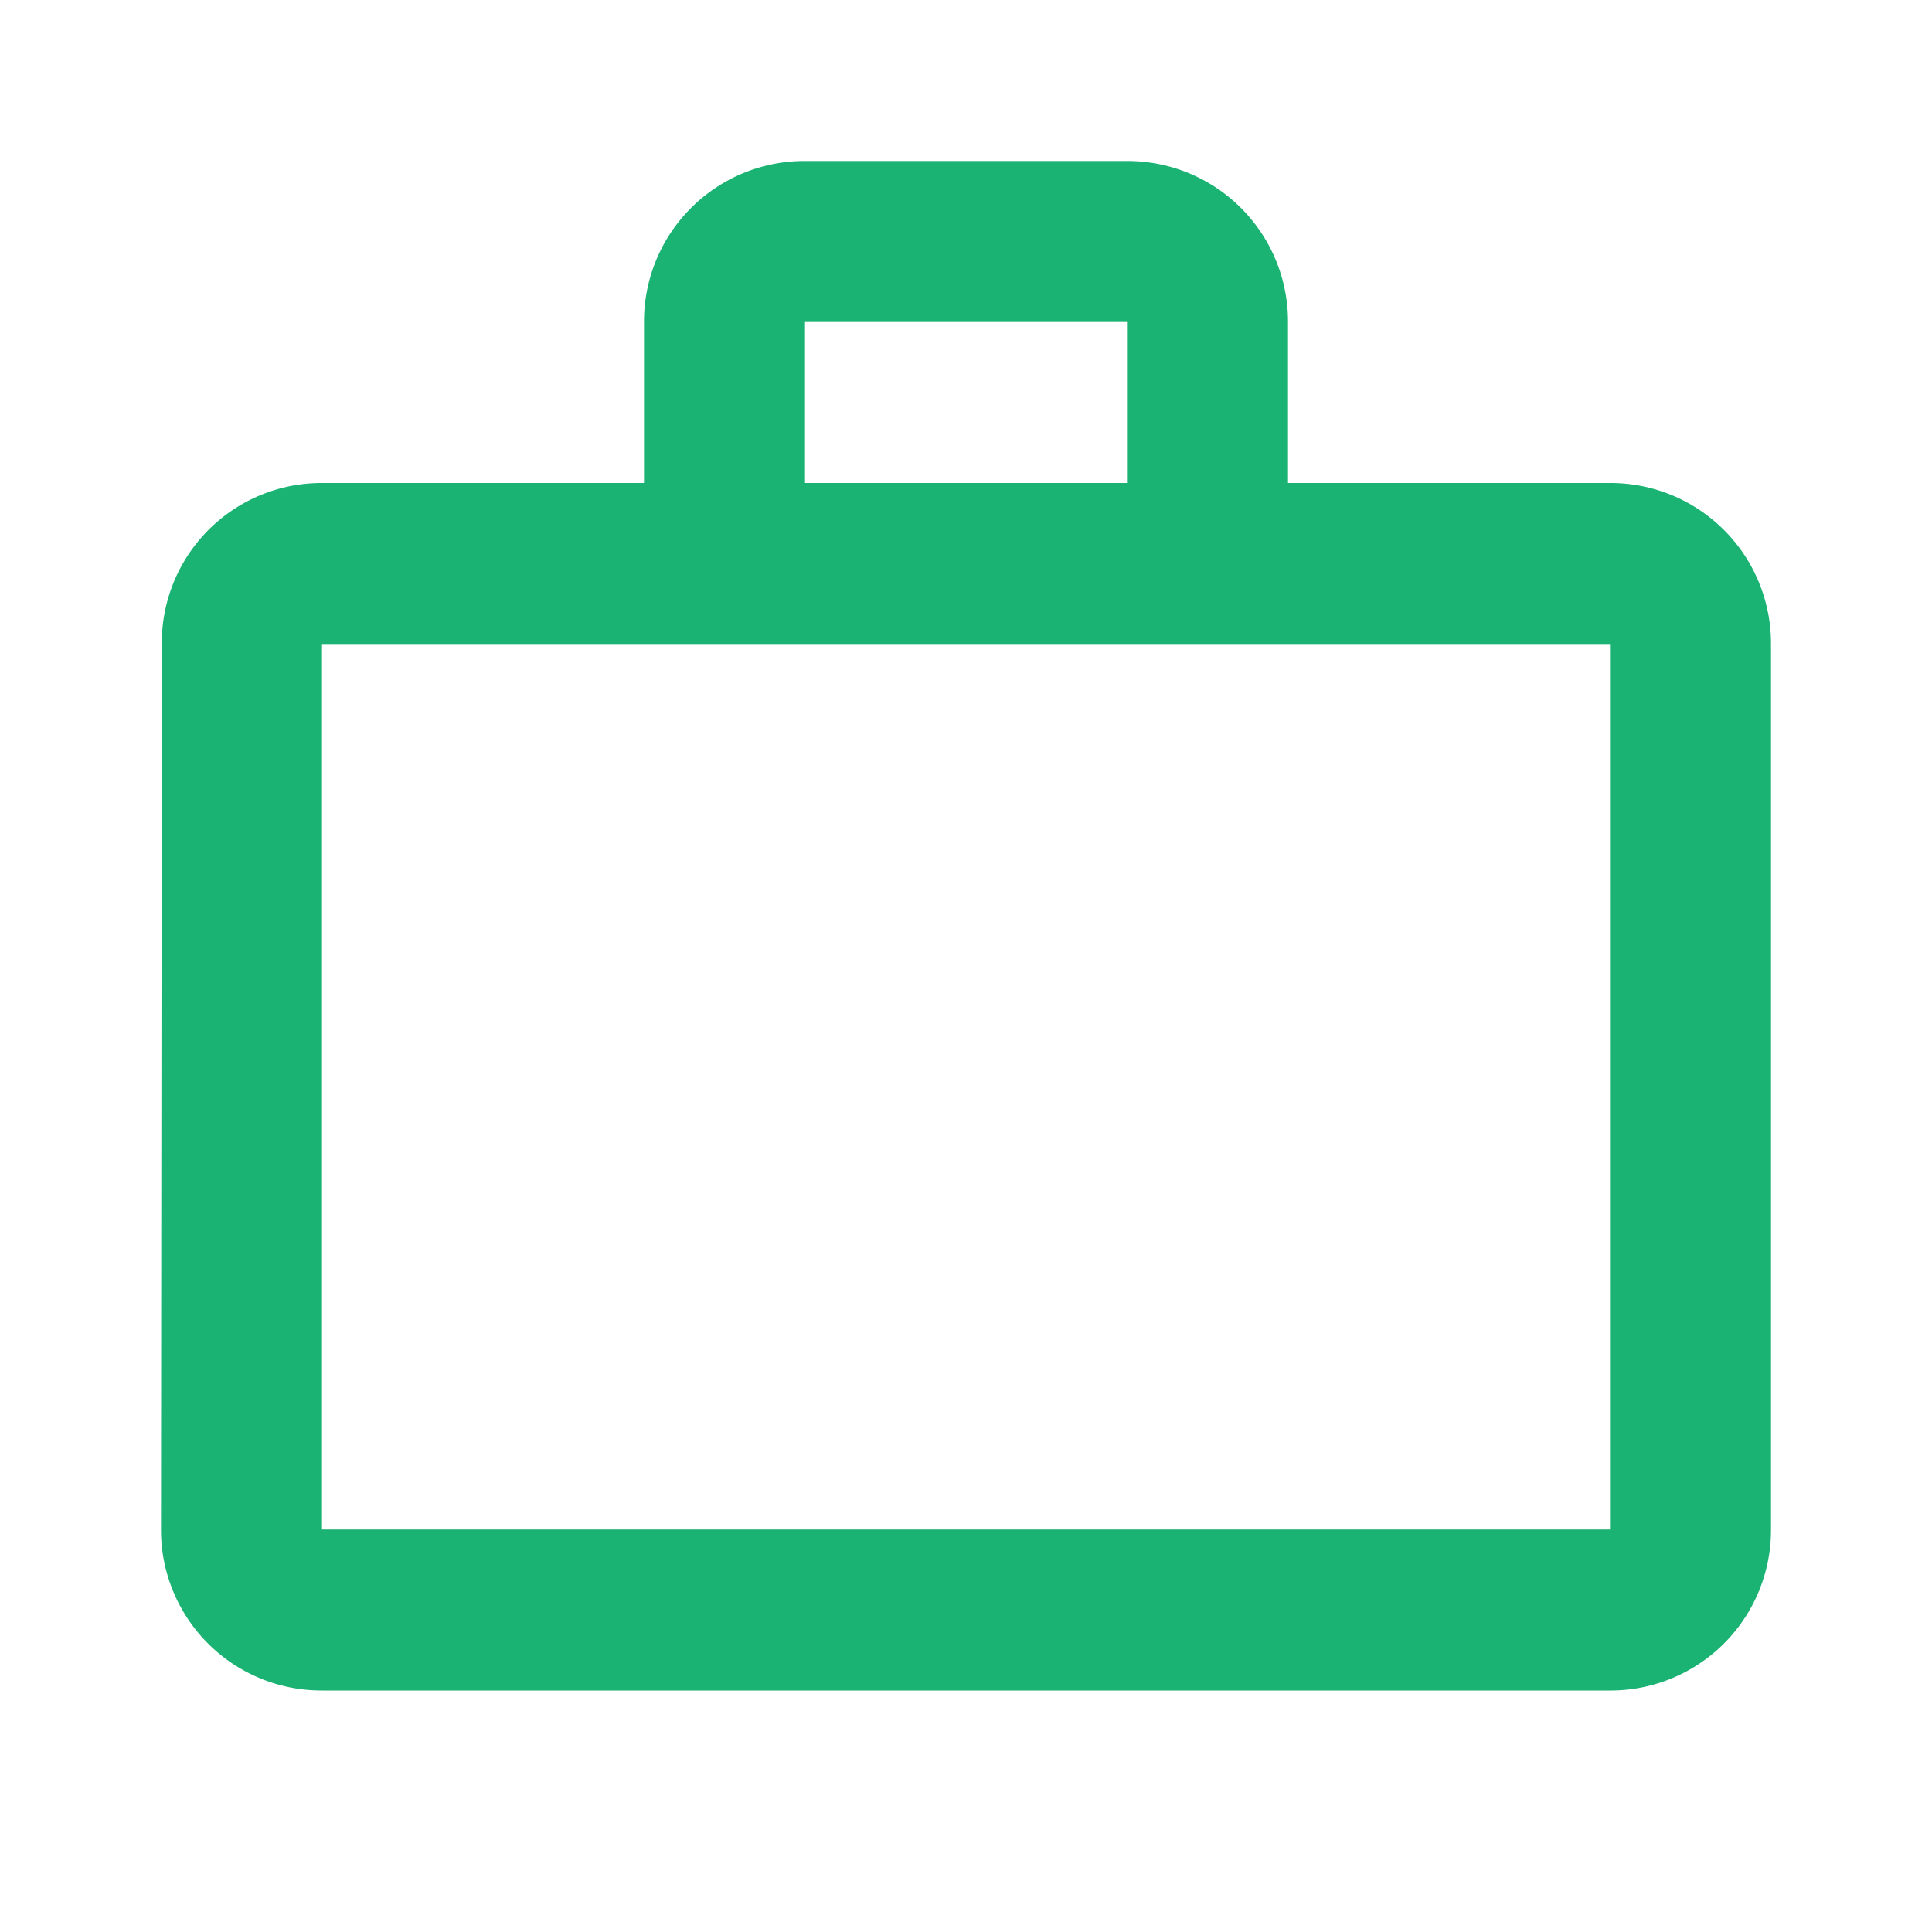 <svg id="work_outline_black_24dp" xmlns="http://www.w3.org/2000/svg" width="36" height="36" viewBox="0 0 36 36">   <path id="Path_36101" data-name="Path 36101" d="M0,0H36V36H0Z" fill="none"/>   <path id="Path_36102" data-name="Path 36102" d="M20,8V5H14V8ZM5,11V27.5H29V11ZM29,8a2.99,2.99,0,0,1,3,3V27.5a2.99,2.99,0,0,1-3,3H5a2.99,2.99,0,0,1-3-3L2.015,11A2.977,2.977,0,0,1,5,8h6V5a2.99,2.99,0,0,1,3-3h6a2.99,2.99,0,0,1,3,3V8Z" transform="translate(1 1)" fill="#1bb373"/> </svg>